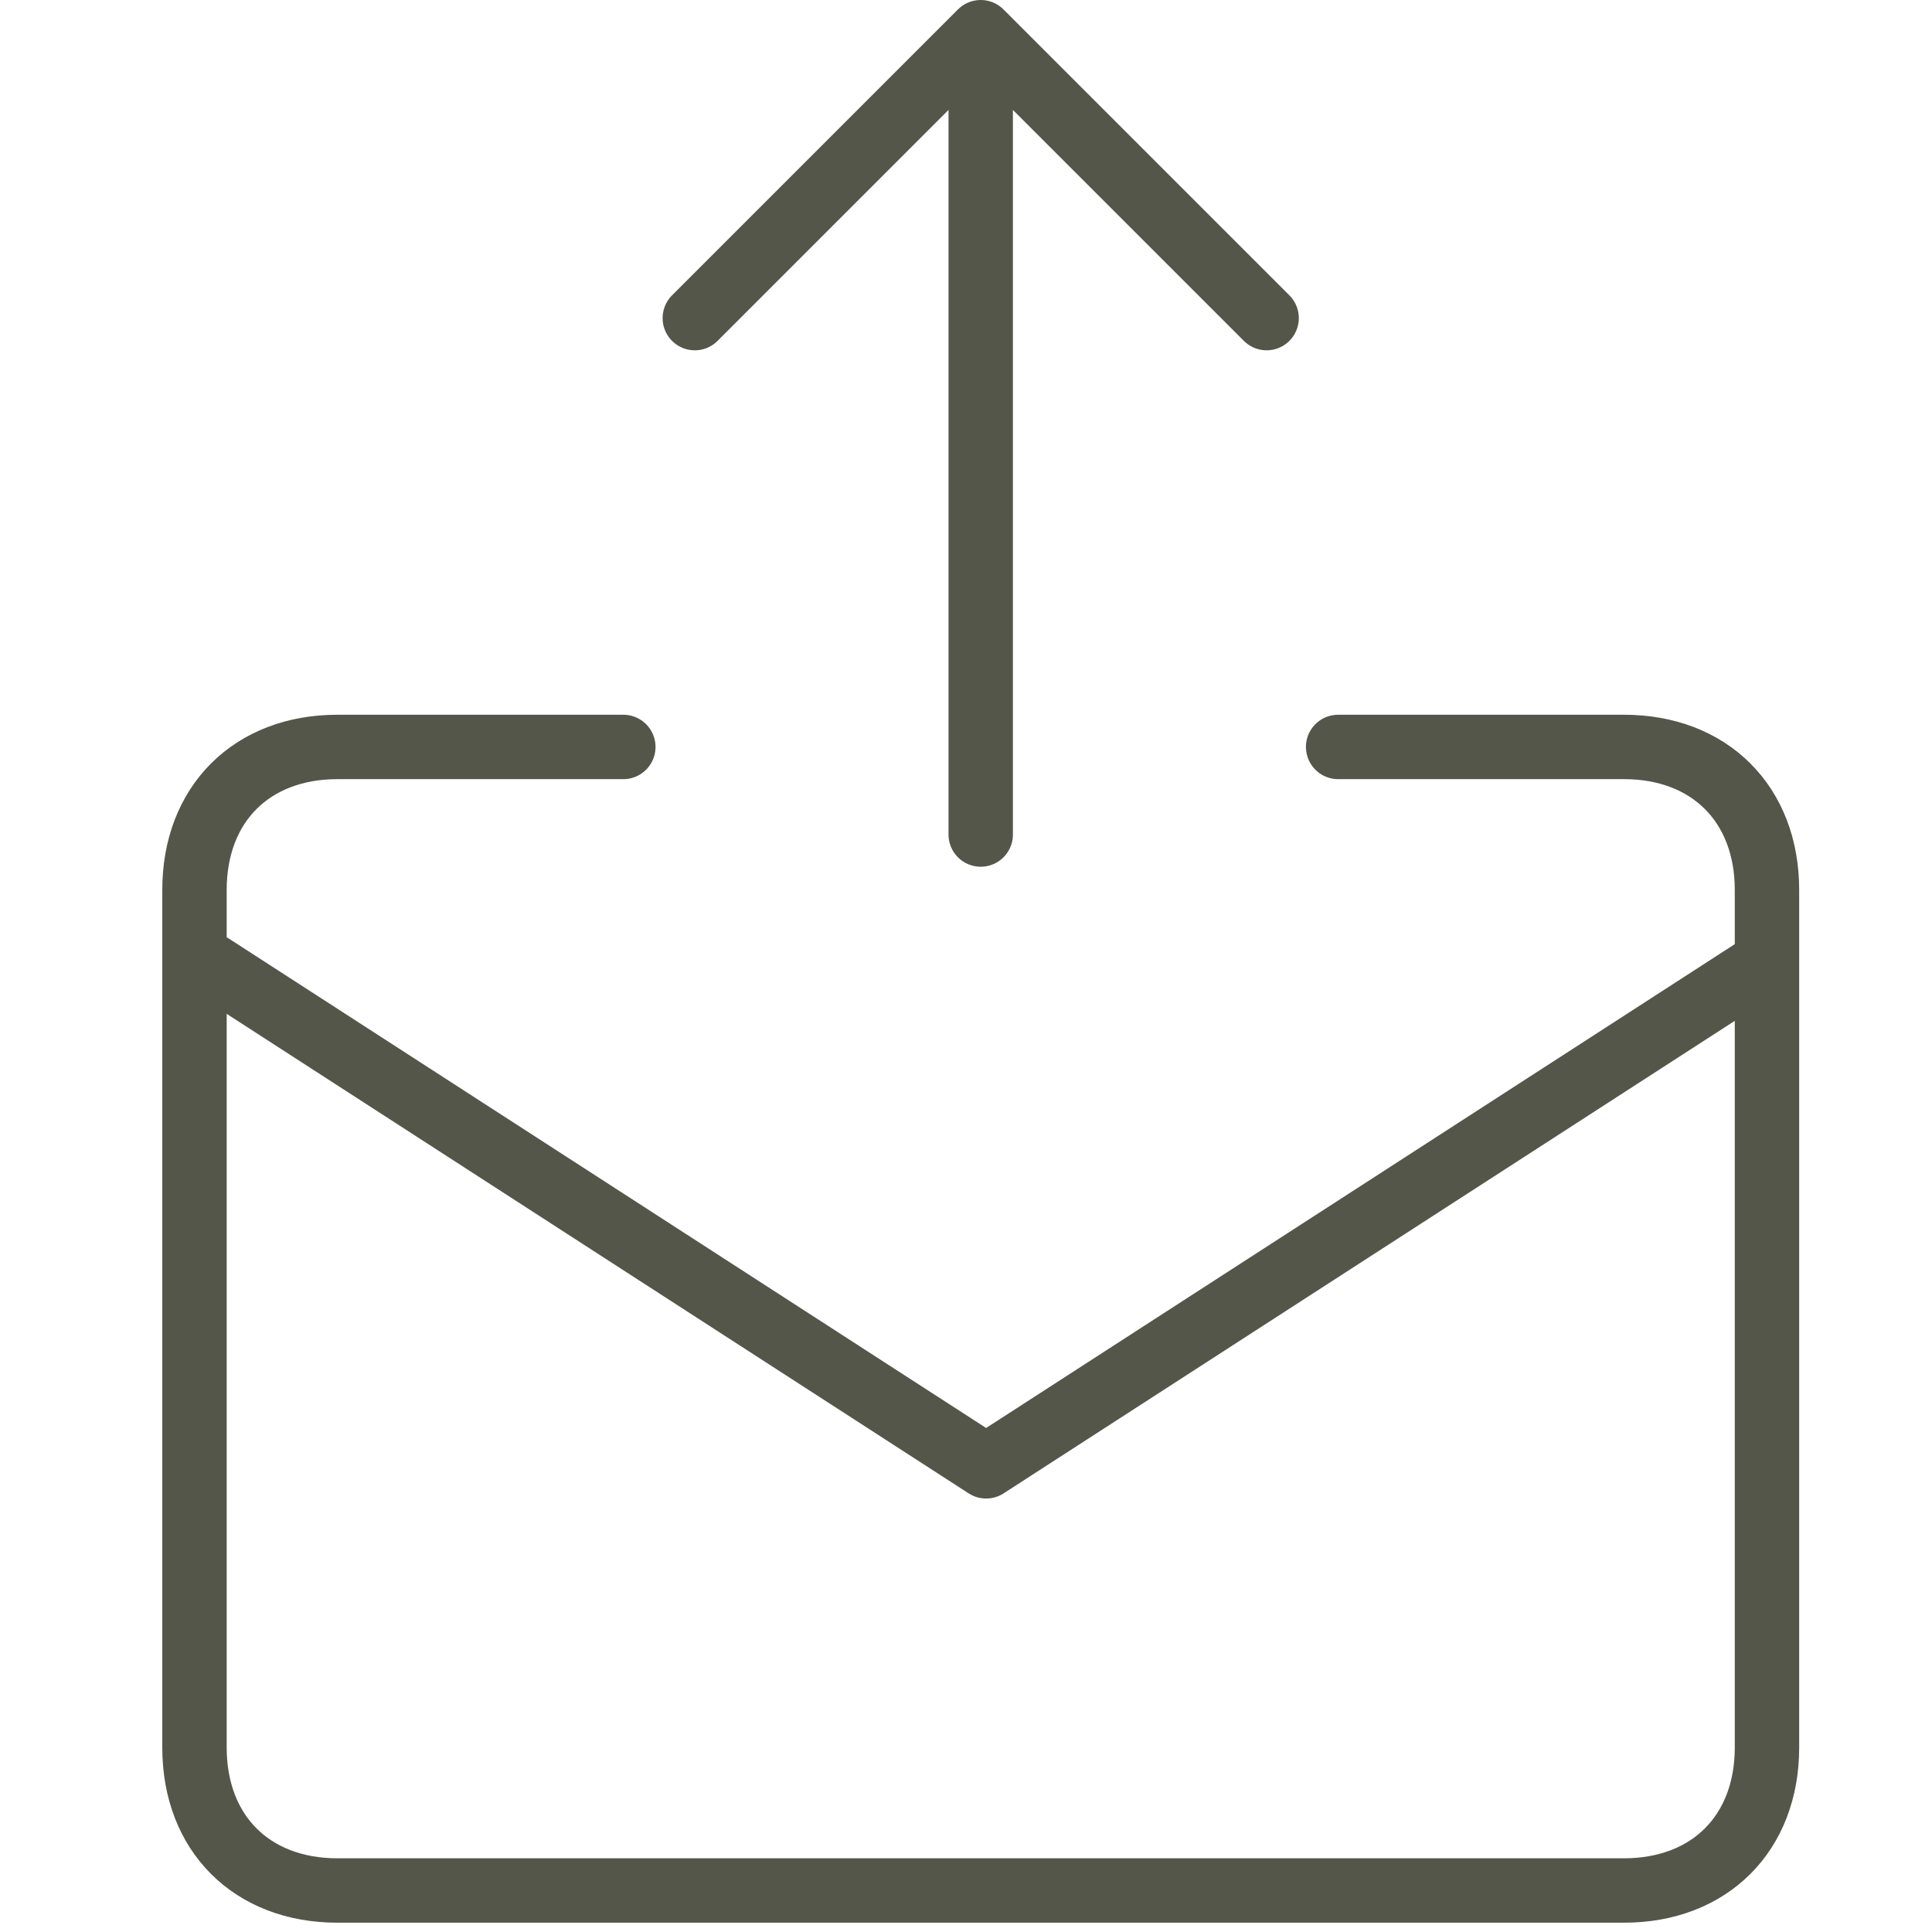 <?xml version="1.0" encoding="utf-8"?>
<svg xmlns="http://www.w3.org/2000/svg" xmlns:xlink="http://www.w3.org/1999/xlink" version="1.1" id="Ebene_1" x="0px" y="0px" width="60px" height="60px" viewBox="0 0 60 60" xml:space="preserve">
<polyline fill="none" stroke="#55564A" stroke-width="2" stroke-linecap="round" stroke-linejoin="round" points="6.583,30   30.625,45.538 54.668,30 "></polyline>
<g>
	
		<line fill="none" stroke="#55564A" stroke-width="2" stroke-linecap="round" stroke-linejoin="round" x1="30.457" y1="1.5" x2="30.457" y2="25.917"></line>
	<polyline fill="none" stroke="#55564A" stroke-width="2" stroke-linecap="round" stroke-linejoin="round" points="21.578,9.879    30.457,1 39.336,9.879  "></polyline>
	<path fill="none" stroke="#55564A" stroke-width="2" stroke-linecap="round" stroke-linejoin="round" d="M19.358,23.197h-8.879   c-2.664,0-4.439,1.776-4.439,4.439v26.637c0,2.66,1.775,4.438,4.439,4.438h39.955c2.662,0,4.441-1.778,4.441-4.438V27.636   c0-2.664-1.779-4.439-4.441-4.439h-8.877"></path>
</g>
</svg>
